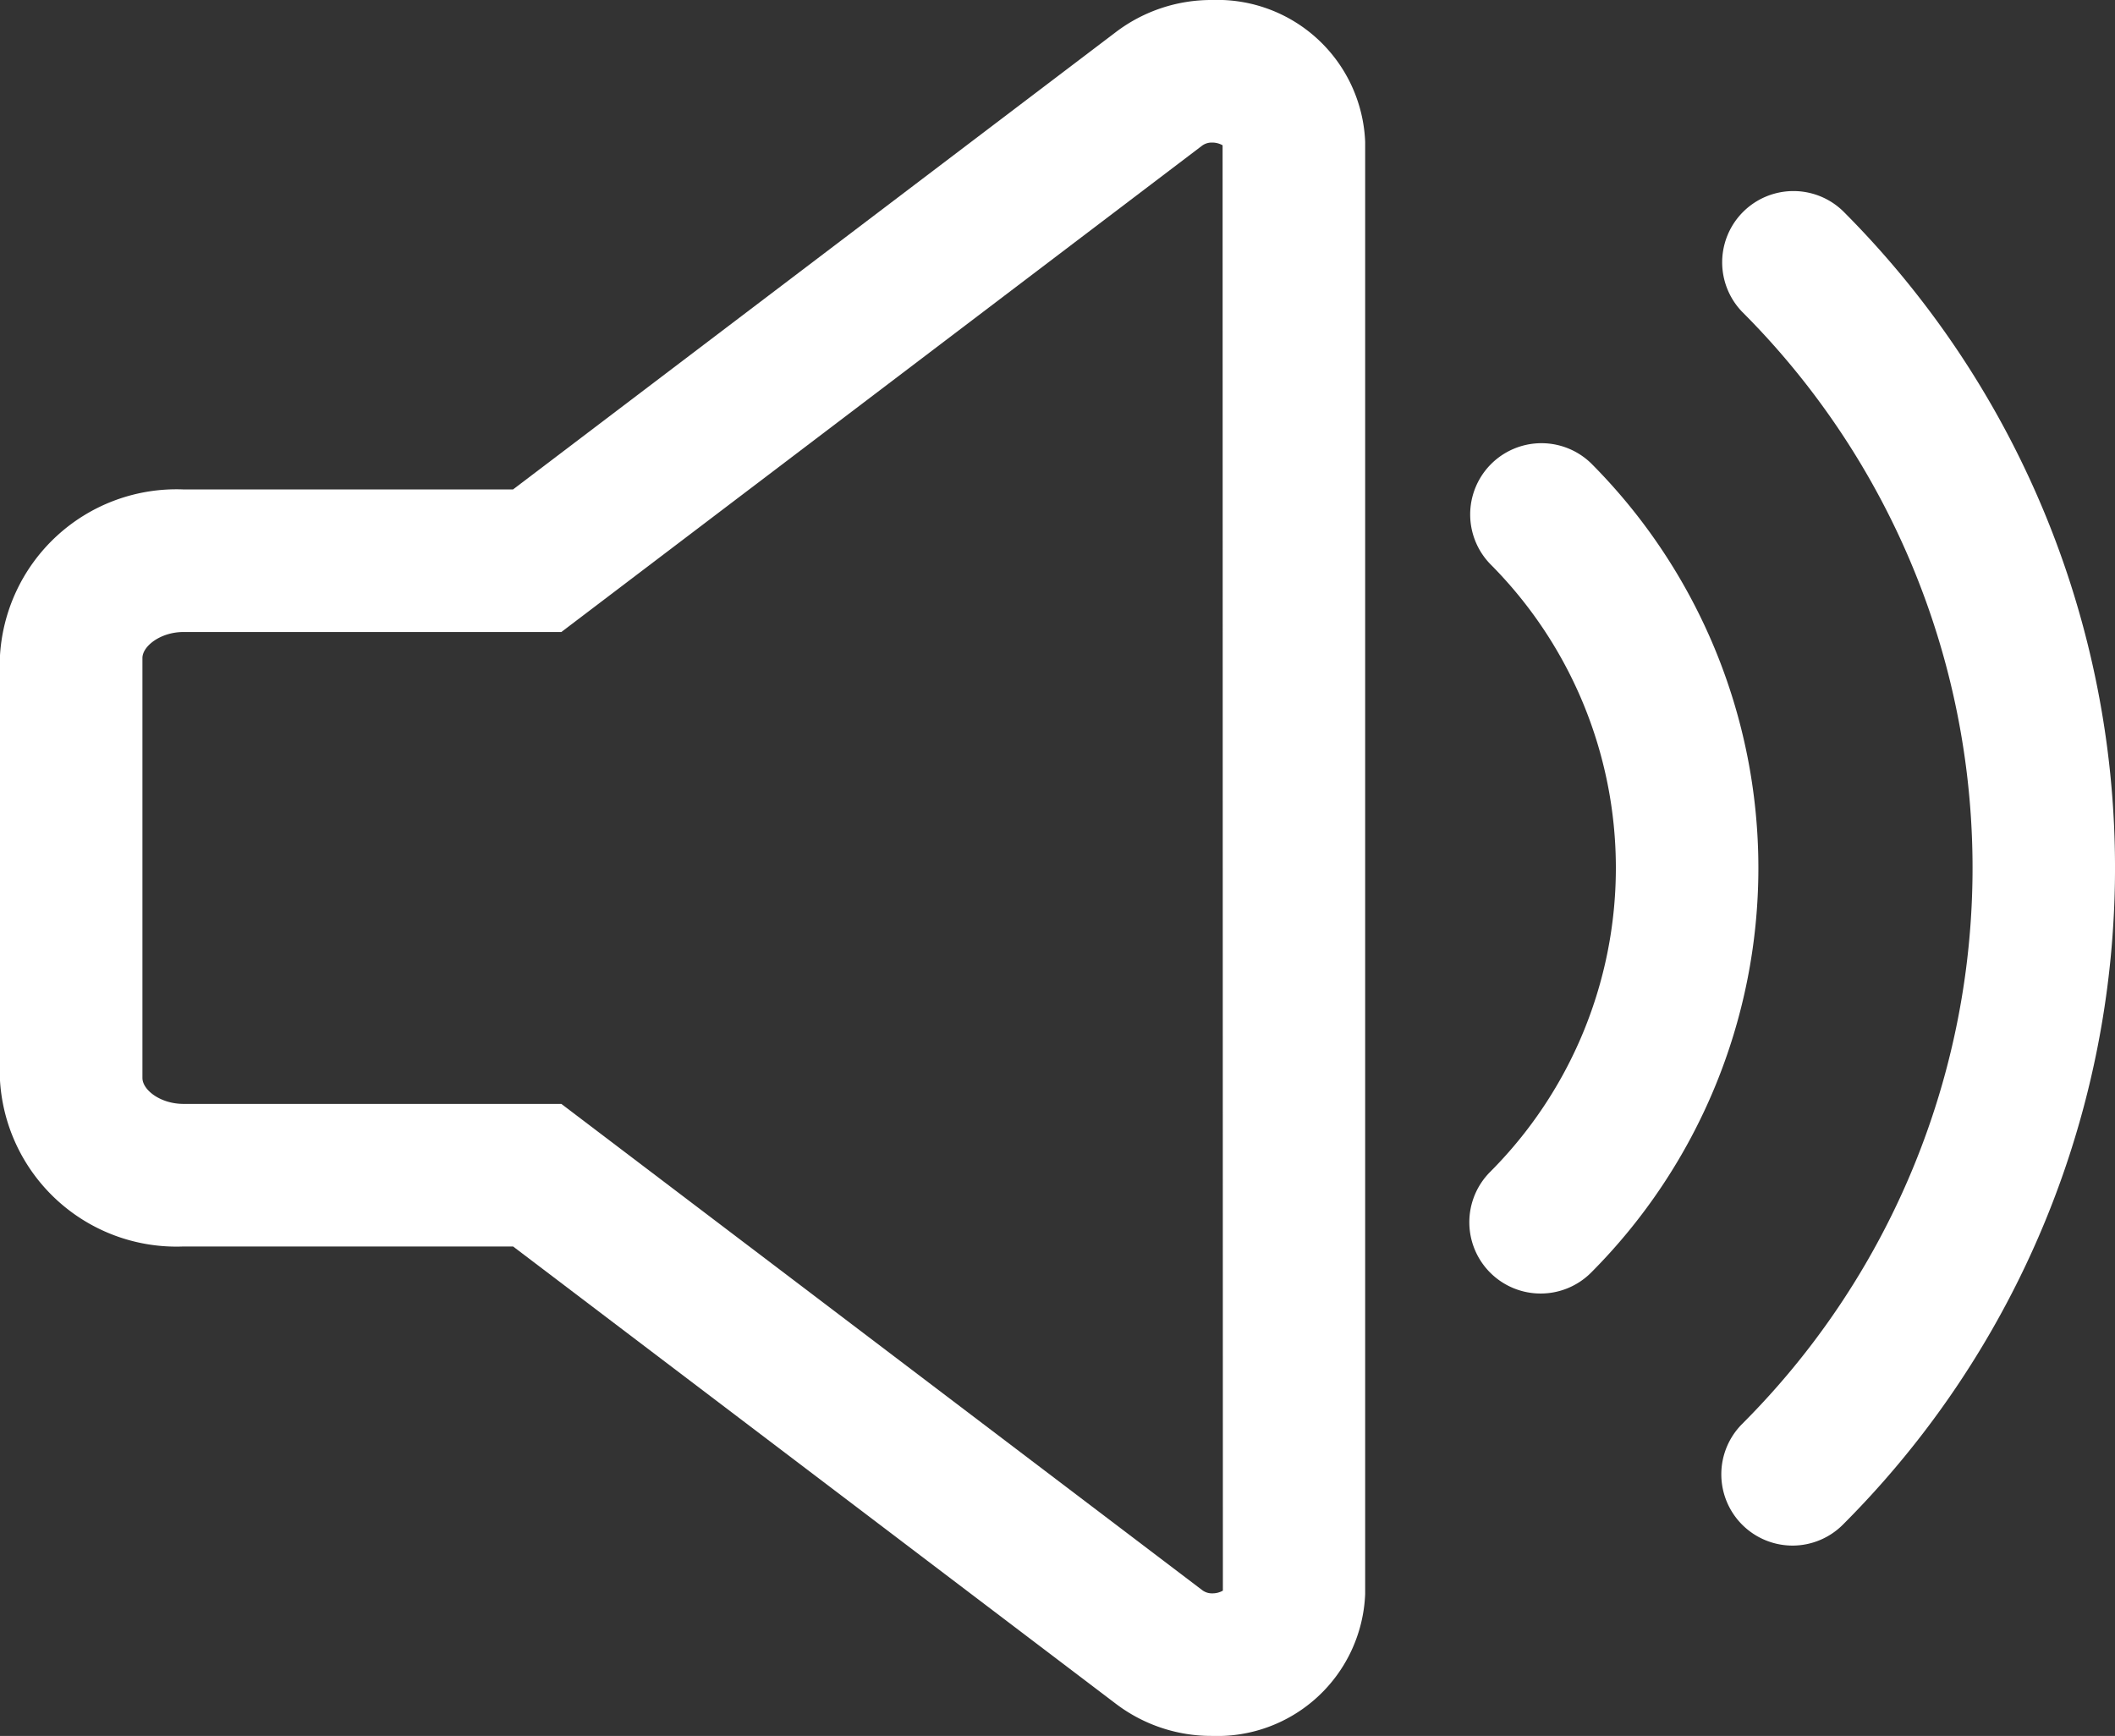 <svg xmlns="http://www.w3.org/2000/svg" width="29.67" height="24.352" viewBox="0 0 29.67 24.352">
  <rect x="0" y="0" width="29.67" height="24.352" fill="#333333" stroke="none"/>
  <g id="Gruppe_272" data-name="Gruppe 272" transform="translate(-675.925 -62.962)">
    <g id="Gruppe_271" data-name="Gruppe 271" transform="translate(697.537 66.632)">
      <g id="Gruppe_269" data-name="Gruppe 269" transform="translate(0 0)">
        <path id="Pfad_384" data-name="Pfad 384" d="M825.165,132.007a1,1,0,0,1-.707-1.707,6.037,6.037,0,0,0,0-8.527,1,1,0,0,1,1.414-1.414,8.039,8.039,0,0,1,0,11.356A1,1,0,0,1,825.165,132.007Z" transform="translate(-825.165 -117.531)" fill="#fff"/>
        <path id="Pfad_385" data-name="Pfad 385" d="M850.59,113.652a1,1,0,0,1-.707-1.707,11.029,11.029,0,0,0,0-15.6,1,1,0,0,1,1.414-1.414,13.029,13.029,0,0,1,0,18.426A1,1,0,0,1,850.59,113.652Z" transform="translate(-847.055 -95.64)" fill="#fff"/>
      </g>
    </g>
    <path id="Pfad_387" data-name="Pfad 387" d="M692.929,62.962a2.075,2.075,0,0,1,2.147,1.989V85.325a2.075,2.075,0,0,1-2.147,1.989,2.213,2.213,0,0,1-1.349-.45l-8.457-6.416H678.5a2.48,2.48,0,0,1-2.577-2.365v-5.89a2.48,2.48,0,0,1,2.577-2.365h4.622l8.457-6.416A2.213,2.213,0,0,1,692.929,62.962ZM693.076,65a.293.293,0,0,0-.147-.038.226.226,0,0,0-.14.043L683.8,71.828H678.5c-.325,0-.577.2-.577.365v5.89c0,.169.252.365.577.365H683.8l8.993,6.823a.226.226,0,0,0,.14.043.293.293,0,0,0,.147-.038Z" transform="translate(0)" fill="#fff"/>
  </g>
</svg>

